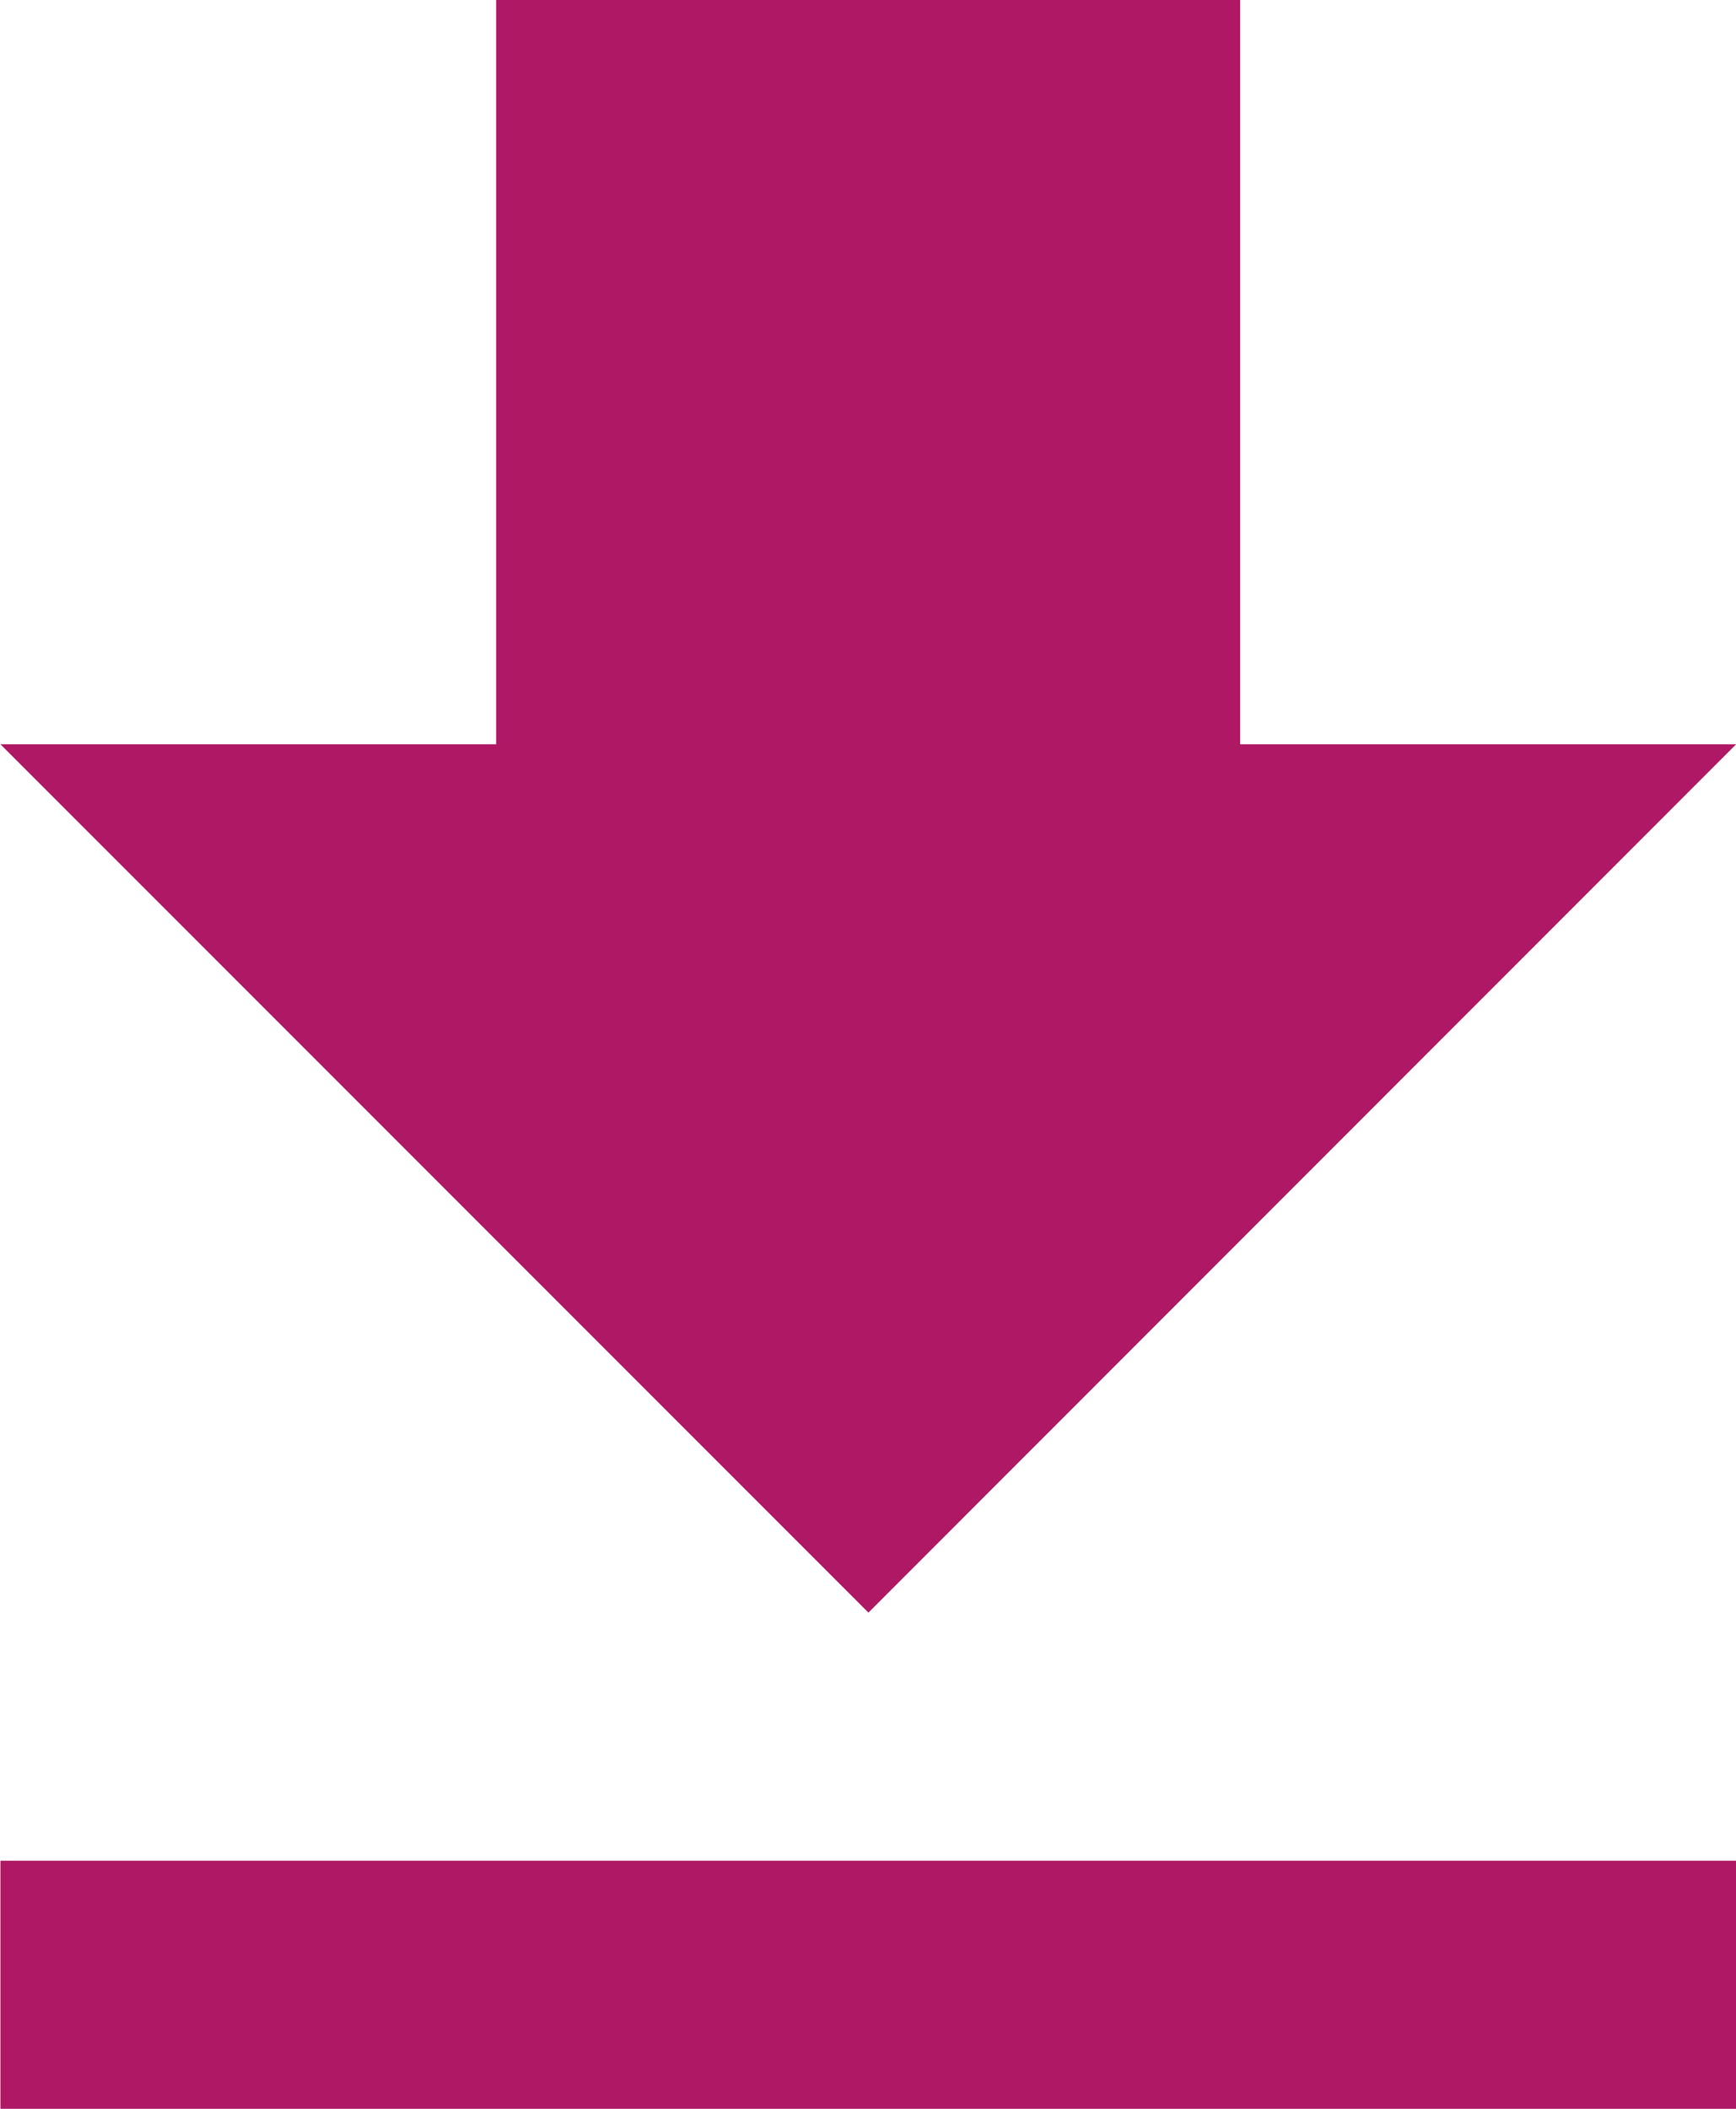 <svg xmlns="http://www.w3.org/2000/svg" width="12.152" height="14.757" viewBox="0 0 12.152 14.757">
  <path id="Icon_metro-file-download" data-name="Icon metro-file-download" d="M21.15,11.635H17.678V6.427H12.47v5.208H9l6.076,6.076ZM9,19.447v1.736H21.15V19.447Z" transform="translate(-8.997 -6.427)" fill="#ae1864"/>
</svg>
